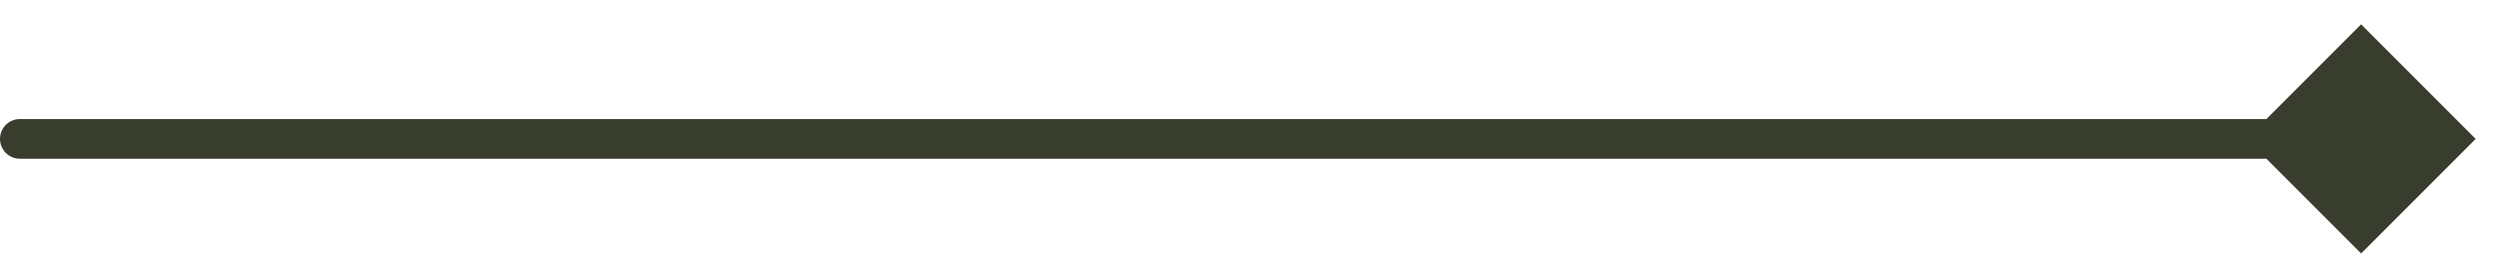 <?xml version="1.0" encoding="UTF-8"?> <svg xmlns="http://www.w3.org/2000/svg" width="63" height="7" viewBox="0 0 63 7" fill="none"> <path d="M0.5 3C0.224 3 0 3.224 0 3.5C0 3.776 0.224 4 0.5 4V3ZM62.387 3.5L59.5 0.613L56.613 3.5L59.5 6.387L62.387 3.5ZM0.5 4H59.5V3H0.5V4Z" fill="#383D2D"></path> </svg> 
